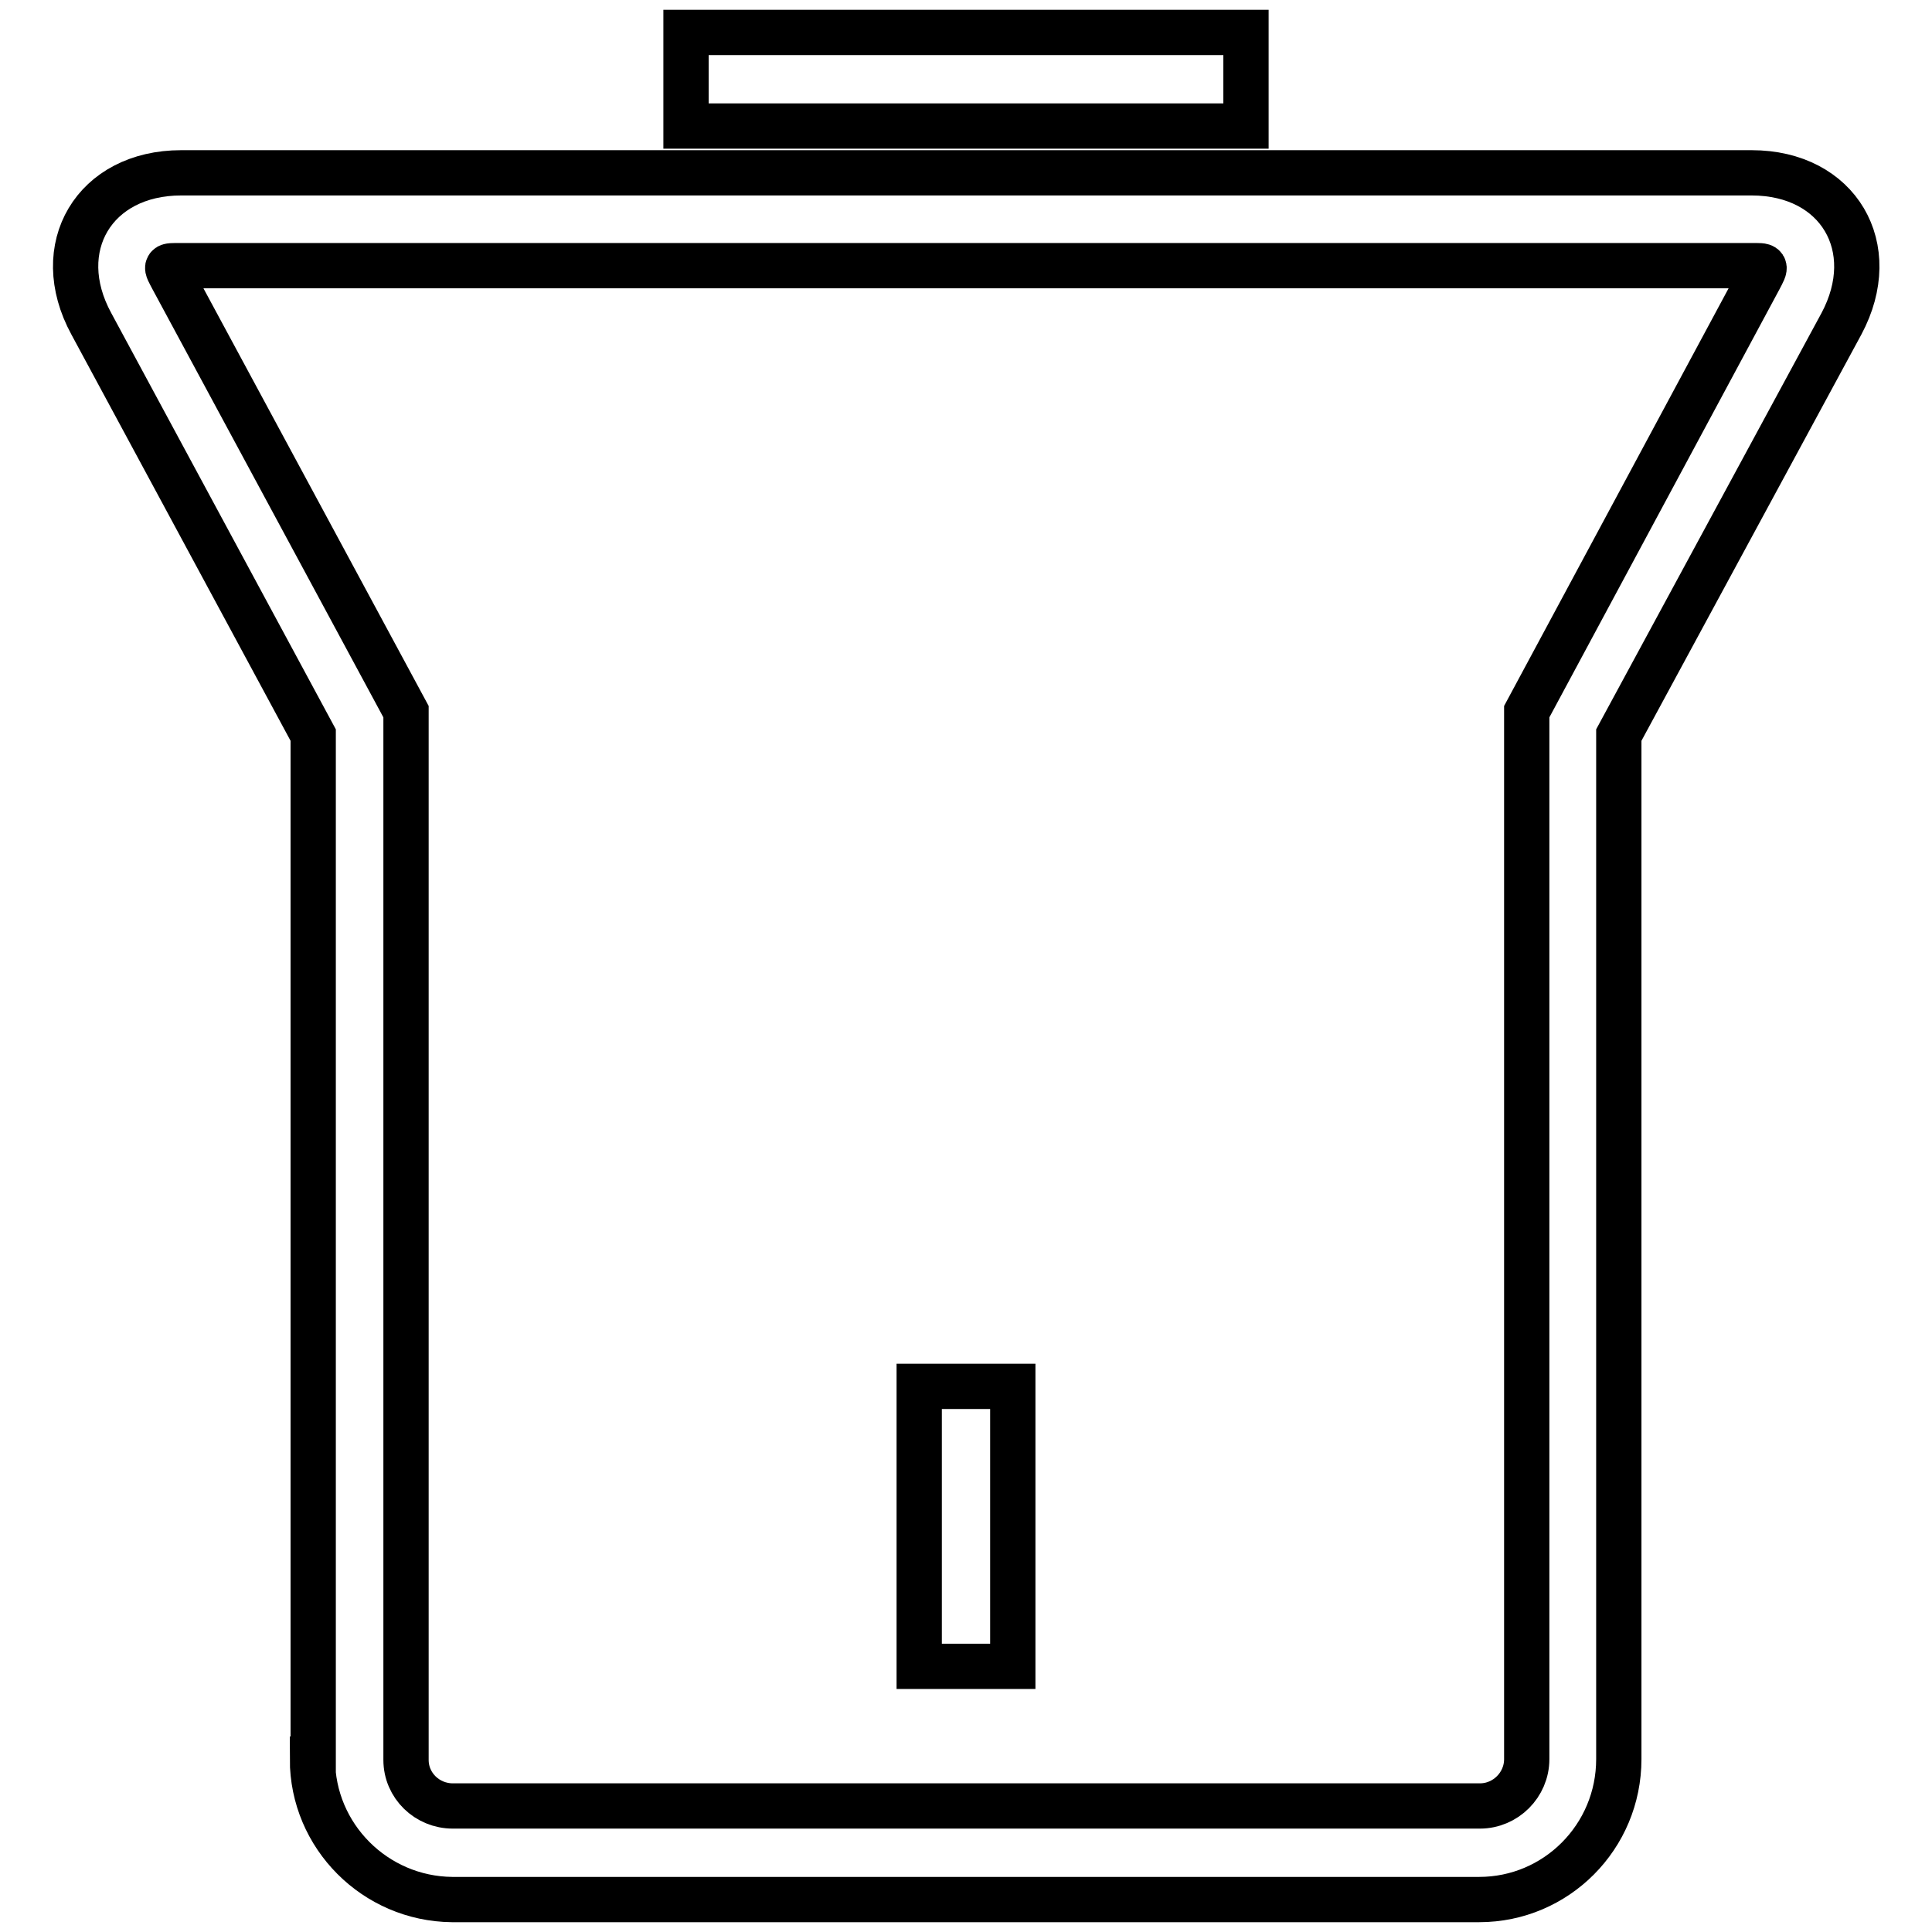 <?xml version="1.0" encoding="utf-8"?>
<!-- Svg Vector Icons : http://www.onlinewebfonts.com/icon -->
<!DOCTYPE svg PUBLIC "-//W3C//DTD SVG 1.1//EN" "http://www.w3.org/Graphics/SVG/1.1/DTD/svg11.dtd">
<svg version="1.1" xmlns="http://www.w3.org/2000/svg" xmlns:xlink="http://www.w3.org/1999/xlink" x="0px" y="0px" viewBox="0 0 256 256" enable-background="new 0 0 256 256" xml:space="preserve">
<g> <path stroke-width="6" fill-opacity="0" stroke="#000000"  d="M22.9,37c-1-1.9-1.1-1.8,1.1-1.8h208c2.1,0,2.1-0.1,1.1,1.8l-30.8,57.3v138.8c0,3.4-2.8,6.2-6.2,6.2H60 c-3.4,0-6.2-2.7-6.2-6.1c0,0,0,0,0,0V94.3L22.9,37z M41.4,233.1c0,10.2,8.3,18.5,18.5,18.6c0,0,0,0,0,0h136.1 c10.2,0,18.5-8.3,18.5-18.6V97.4L244,42.9c5.4-10.1-0.4-20-11.9-20H24c-11.5,0-17.4,9.9-11.9,20l29.4,54.5V233.1L41.4,233.1z  M90.9,4.3h74.2v12.4H90.9V4.3z"/> <path stroke-width="6" fill-opacity="0" stroke="#000000"  d="M121.8,183.7h12.4v37.1h-12.4V183.7z"/></g>
</svg>
